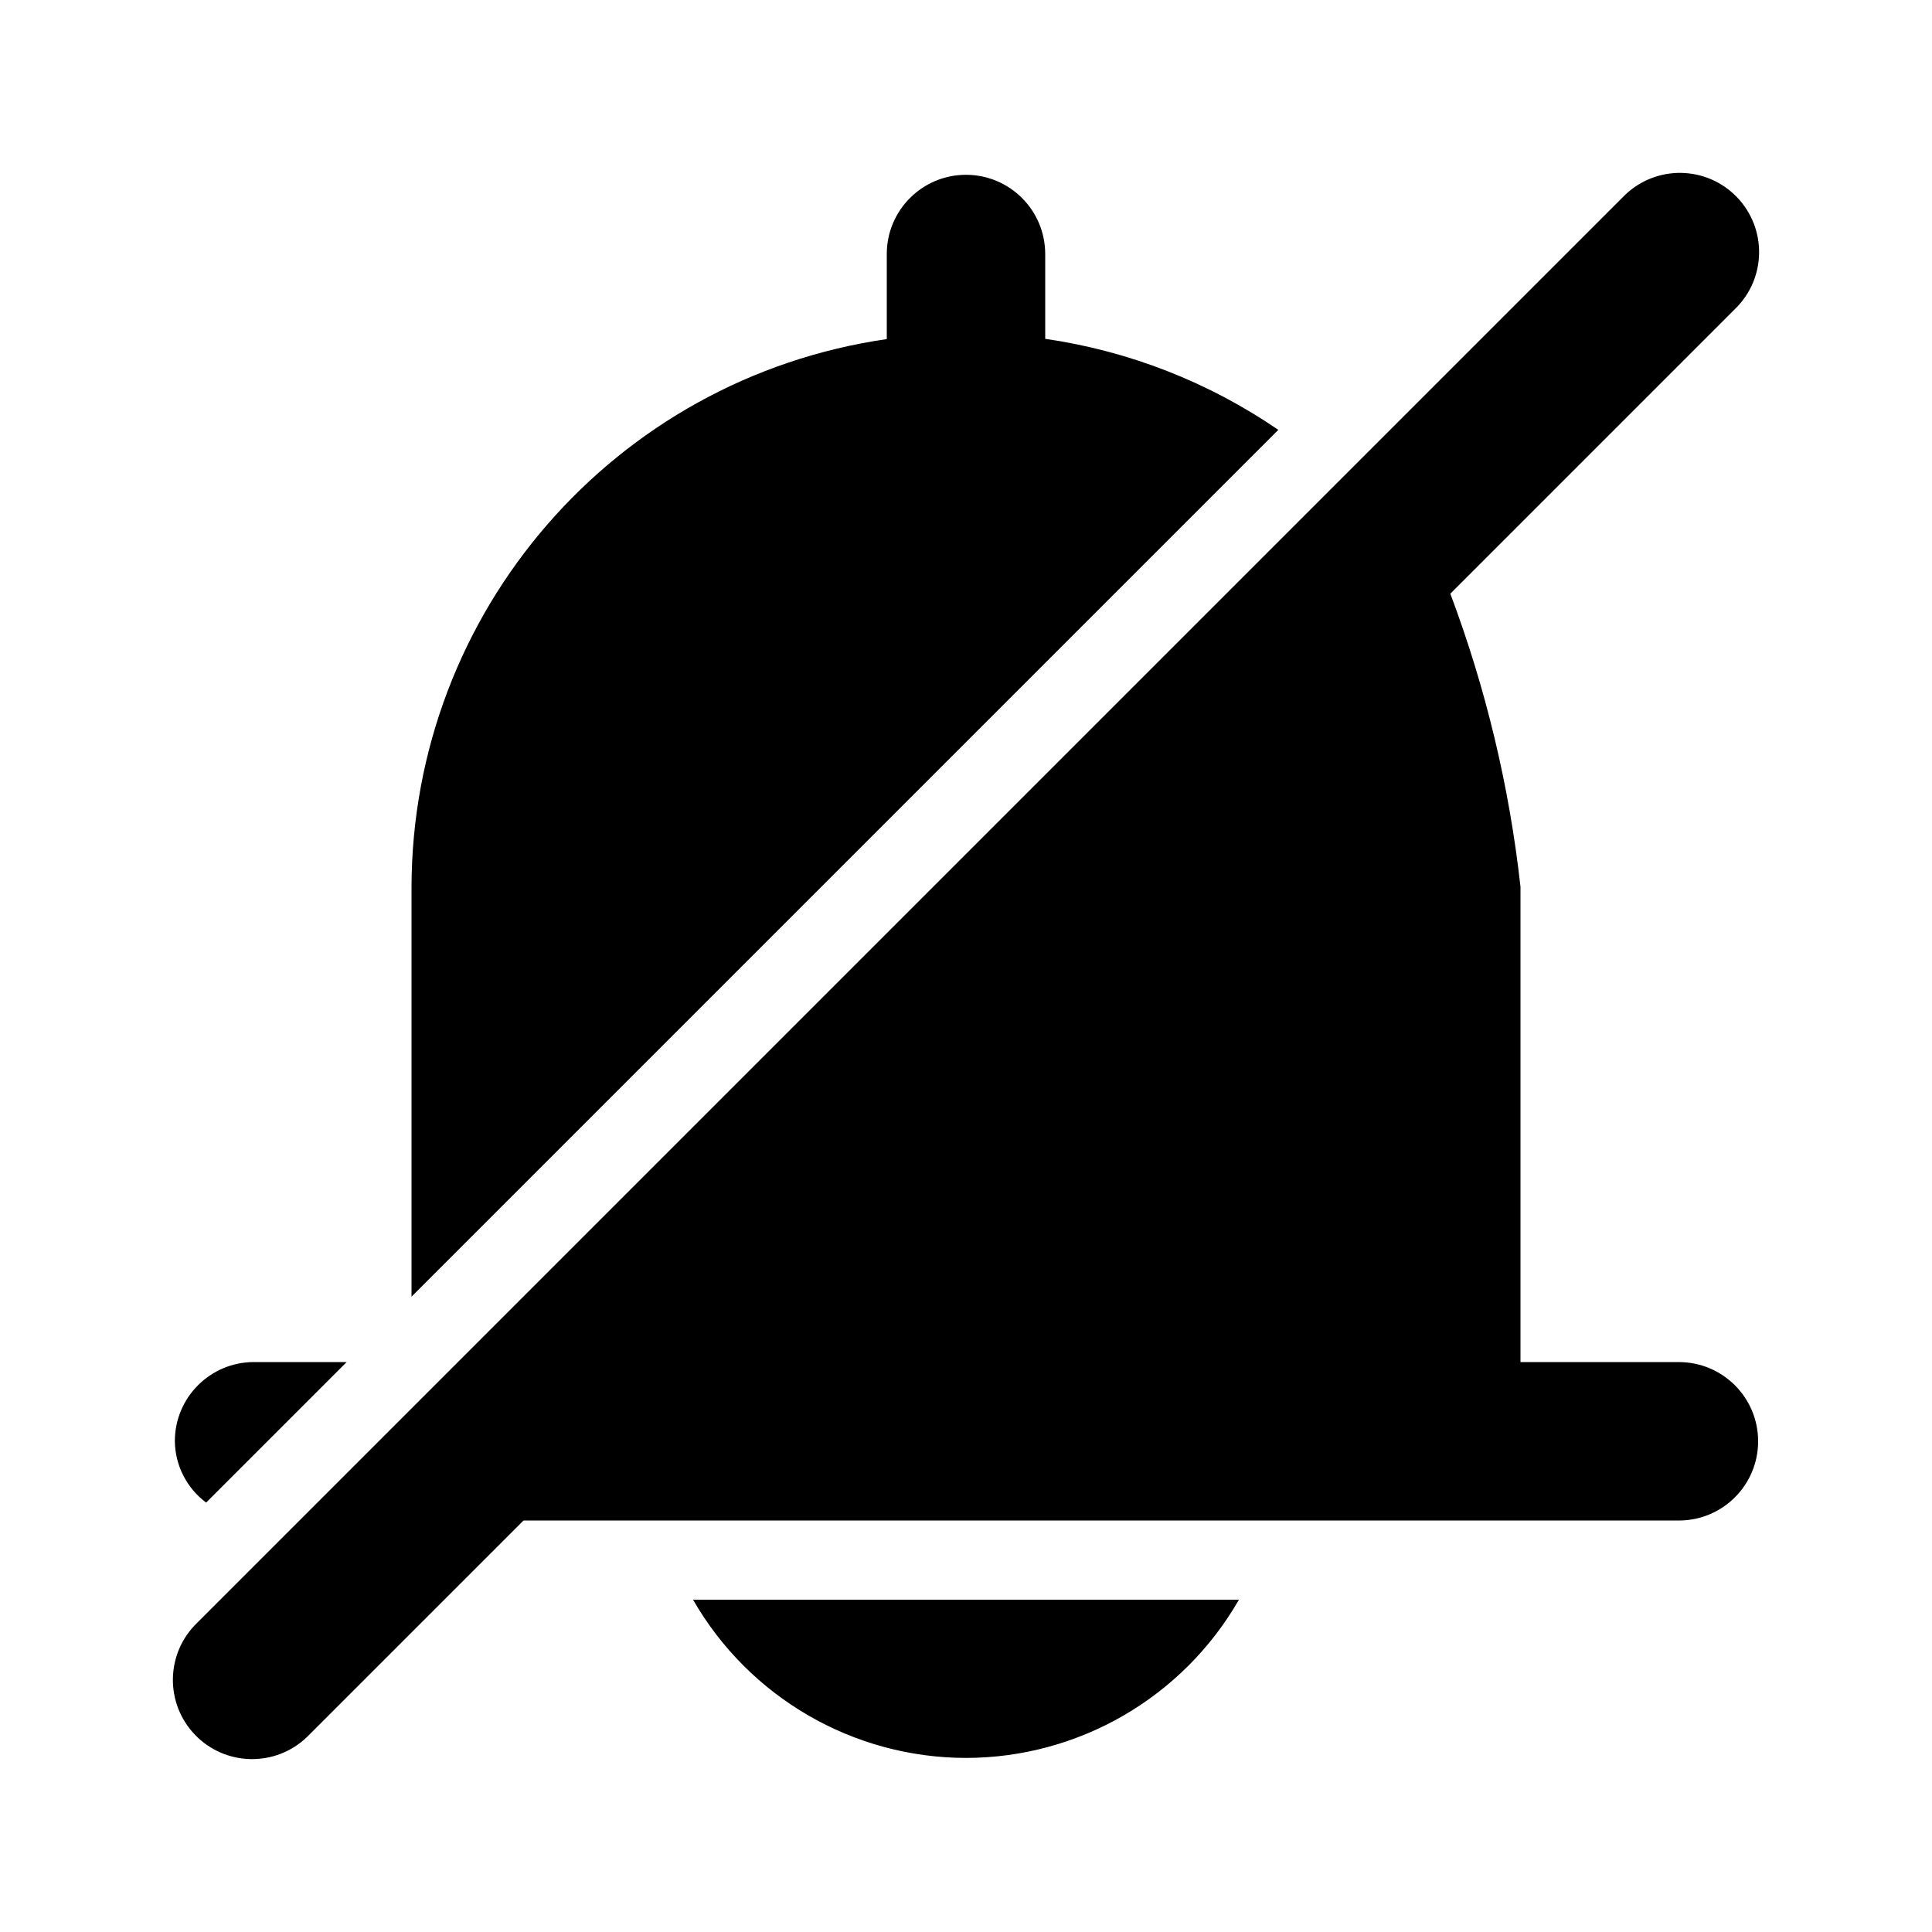<?xml version="1.0" encoding="UTF-8"?>
<!-- Uploaded to: ICON Repo, www.svgrepo.com, Generator: ICON Repo Mixer Tools -->
<svg fill="#000000" width="800px" height="800px" version="1.1" viewBox="144 144 512 512" xmlns="http://www.w3.org/2000/svg">
 <path d="m420.99 233.79v-22.473c0-11.594-9.398-20.992-20.992-20.992s-20.992 9.398-20.992 20.992v22.543c-72.211 10.465-125.82 72.301-125.95 145.27v108.5l229.71-229.71c-18.477-12.664-39.609-20.918-61.773-24.129zm-185.12 271.17h-24.57c-11.578 0-20.965 9.387-20.965 20.965 0.074 6.422 3.144 12.441 8.293 16.277zm164.13 104.91c29.875-0.039 57.453-16.027 72.332-41.934h-144.67c14.879 25.906 42.461 41.895 72.336 41.934zm188.93-104.91h-41.984v-125.95c-2.945-26.562-9.191-52.656-18.594-77.672l75.418-75.426c8.34-8.055 8.57-21.344 0.516-29.684s-21.344-8.57-29.684-0.516c-0.176 0.168-0.348 0.344-0.516 0.516l-377.86 377.86c-8.34 8.055-8.57 21.344-0.516 29.684 8.055 8.34 21.344 8.57 29.684 0.516 0.176-0.168 0.348-0.34 0.516-0.516l56.828-56.82h306.19c11.594 0 20.992-9.398 20.992-20.992s-9.398-20.992-20.992-20.992z"/>
</svg>